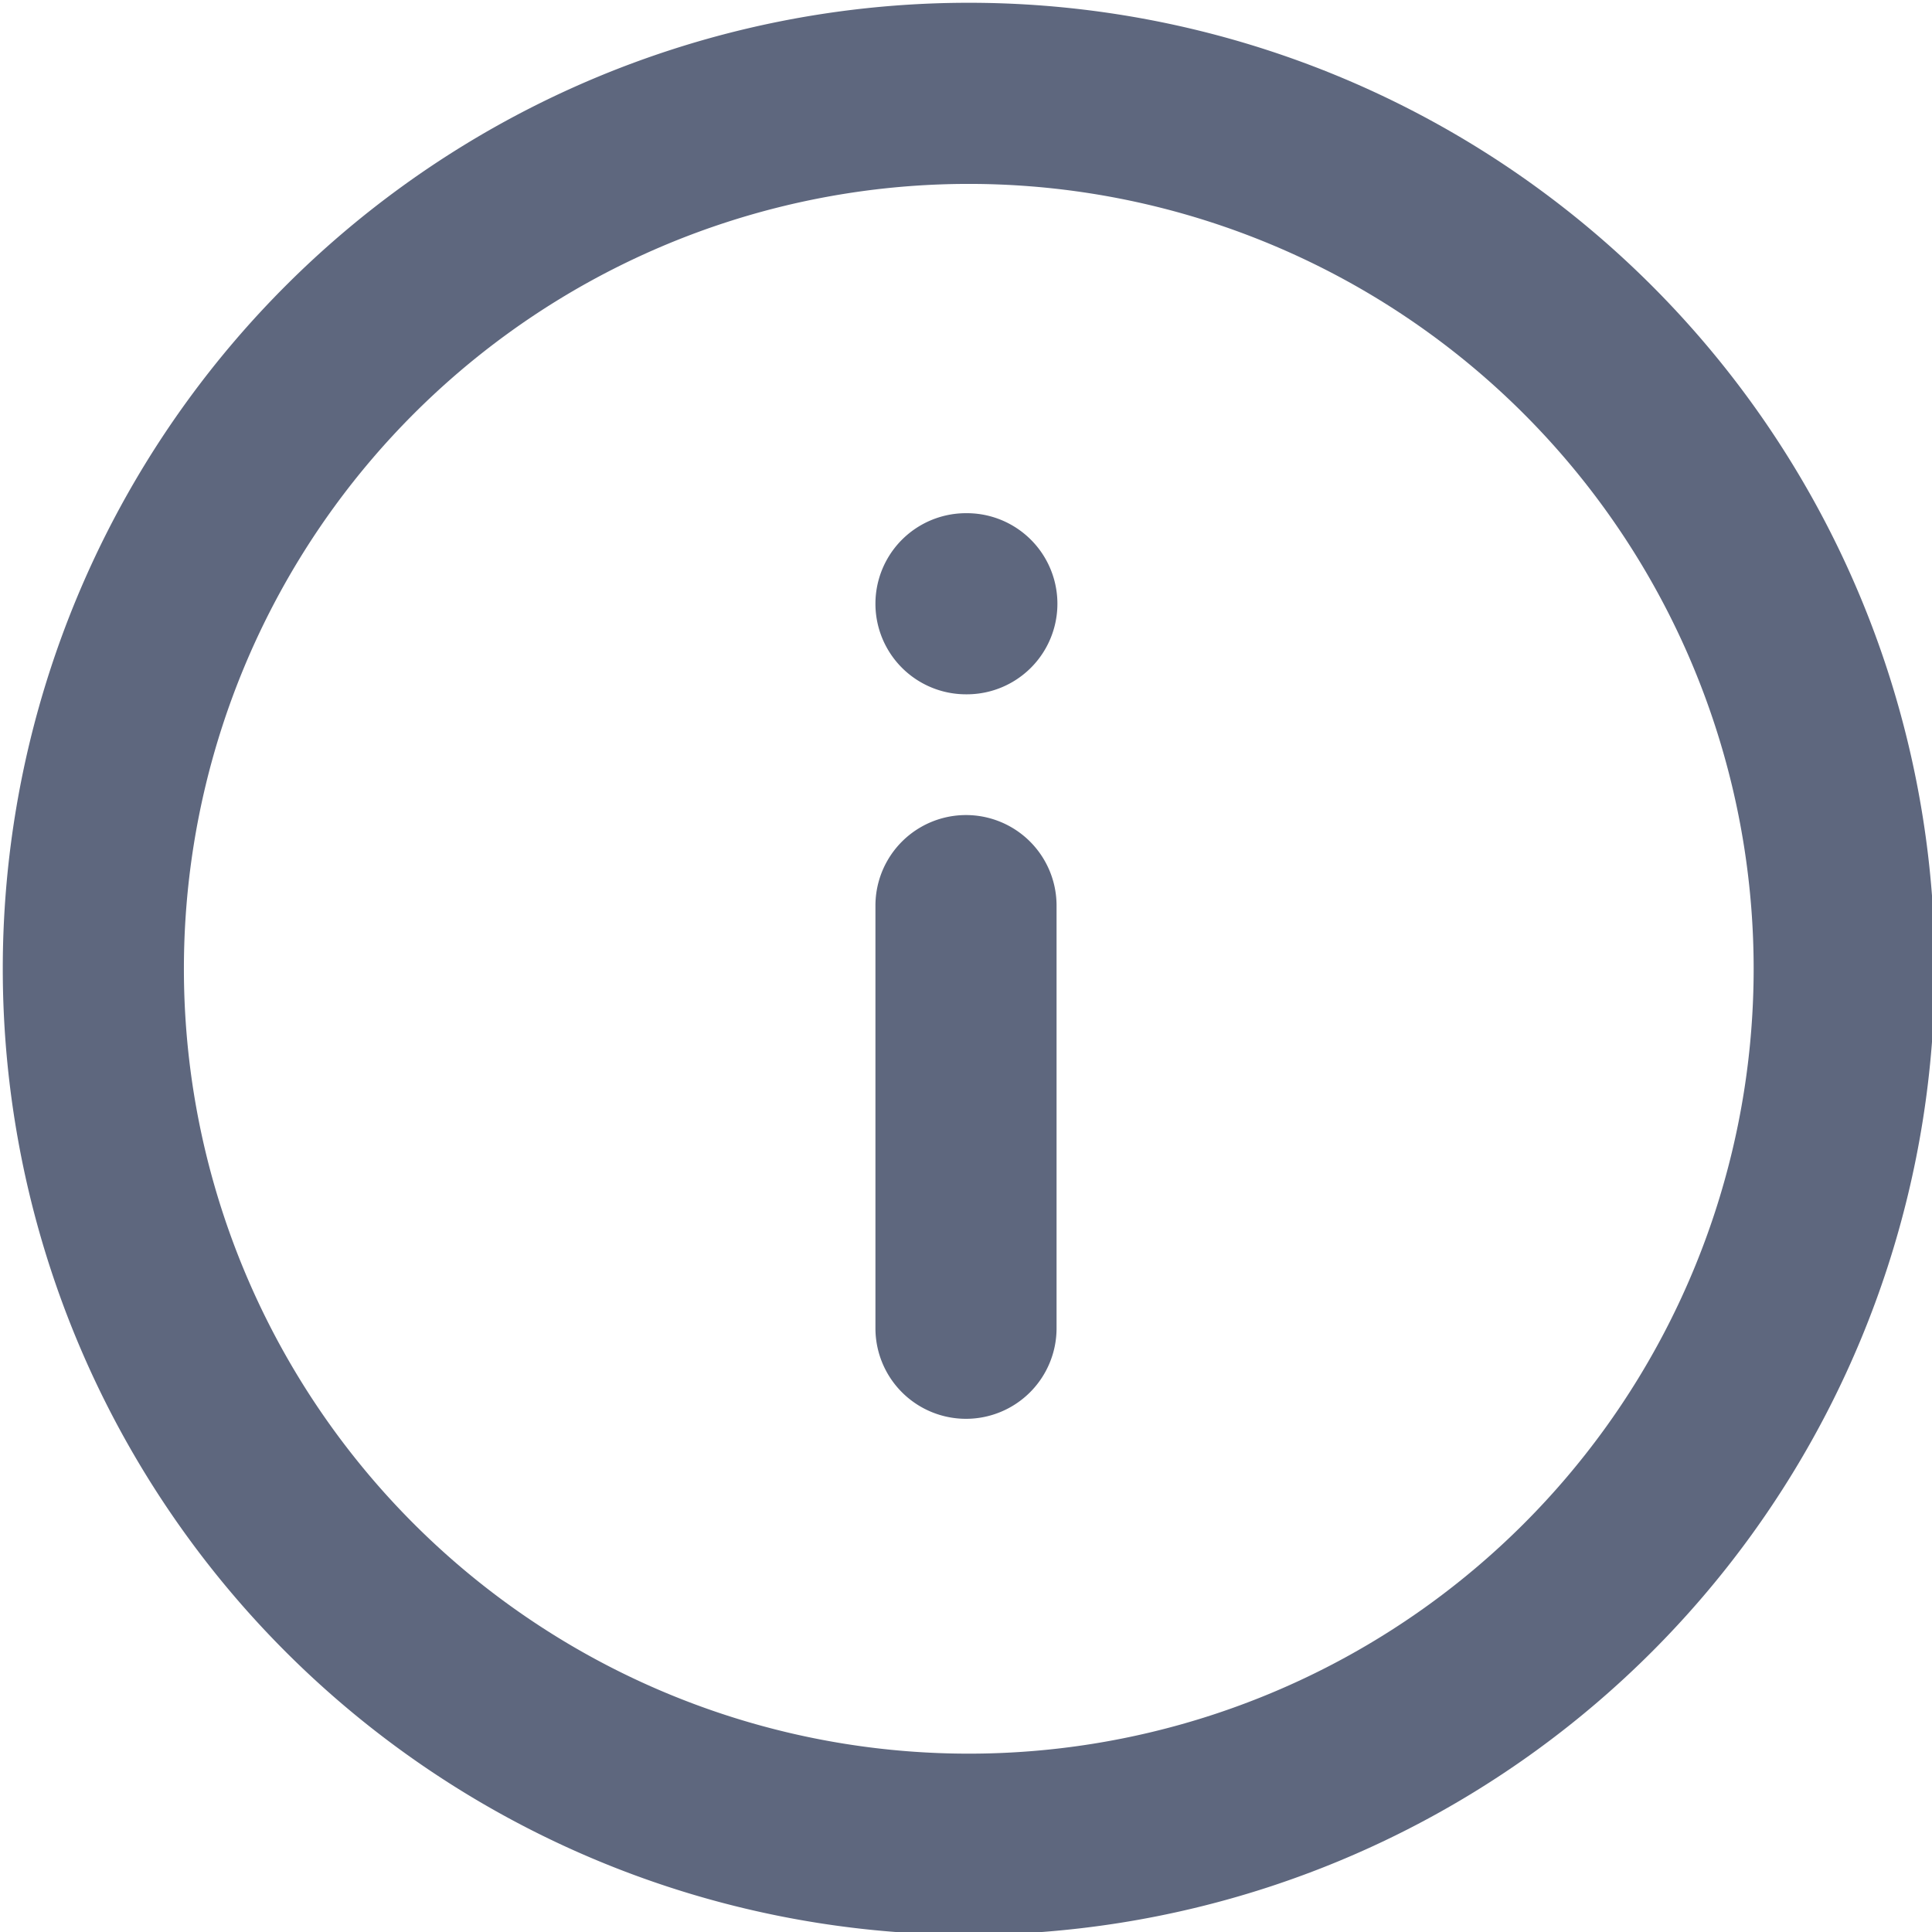 <svg width="16" height="16" viewBox="0 0 16 16" fill="none" xmlns="http://www.w3.org/2000/svg"><g clip-path="url(#a)"><path fill-rule="evenodd" clip-rule="evenodd" d="M8.023 14.523a6.5 6.5 0 1 0 0-13 6.5 6.5 0 0 0 0 13zm8-6.5a8 8 0 1 1-16 0 8 8 0 0 1 16 0zM8 11.75a.75.75 0 0 1-.75-.75V7.5a.75.75 0 0 1 1.5 0V11a.75.75 0 0 1-.75.75zm.007-6a.75.75 0 0 0 0-1.5H8a.75.75 0 1 0 0 1.5h.007z" fill="#5E677E"/></g><defs><clipPath id="a"><path fill="#fff" d="M0 0h16v16H0z"/></clipPath></defs></svg>